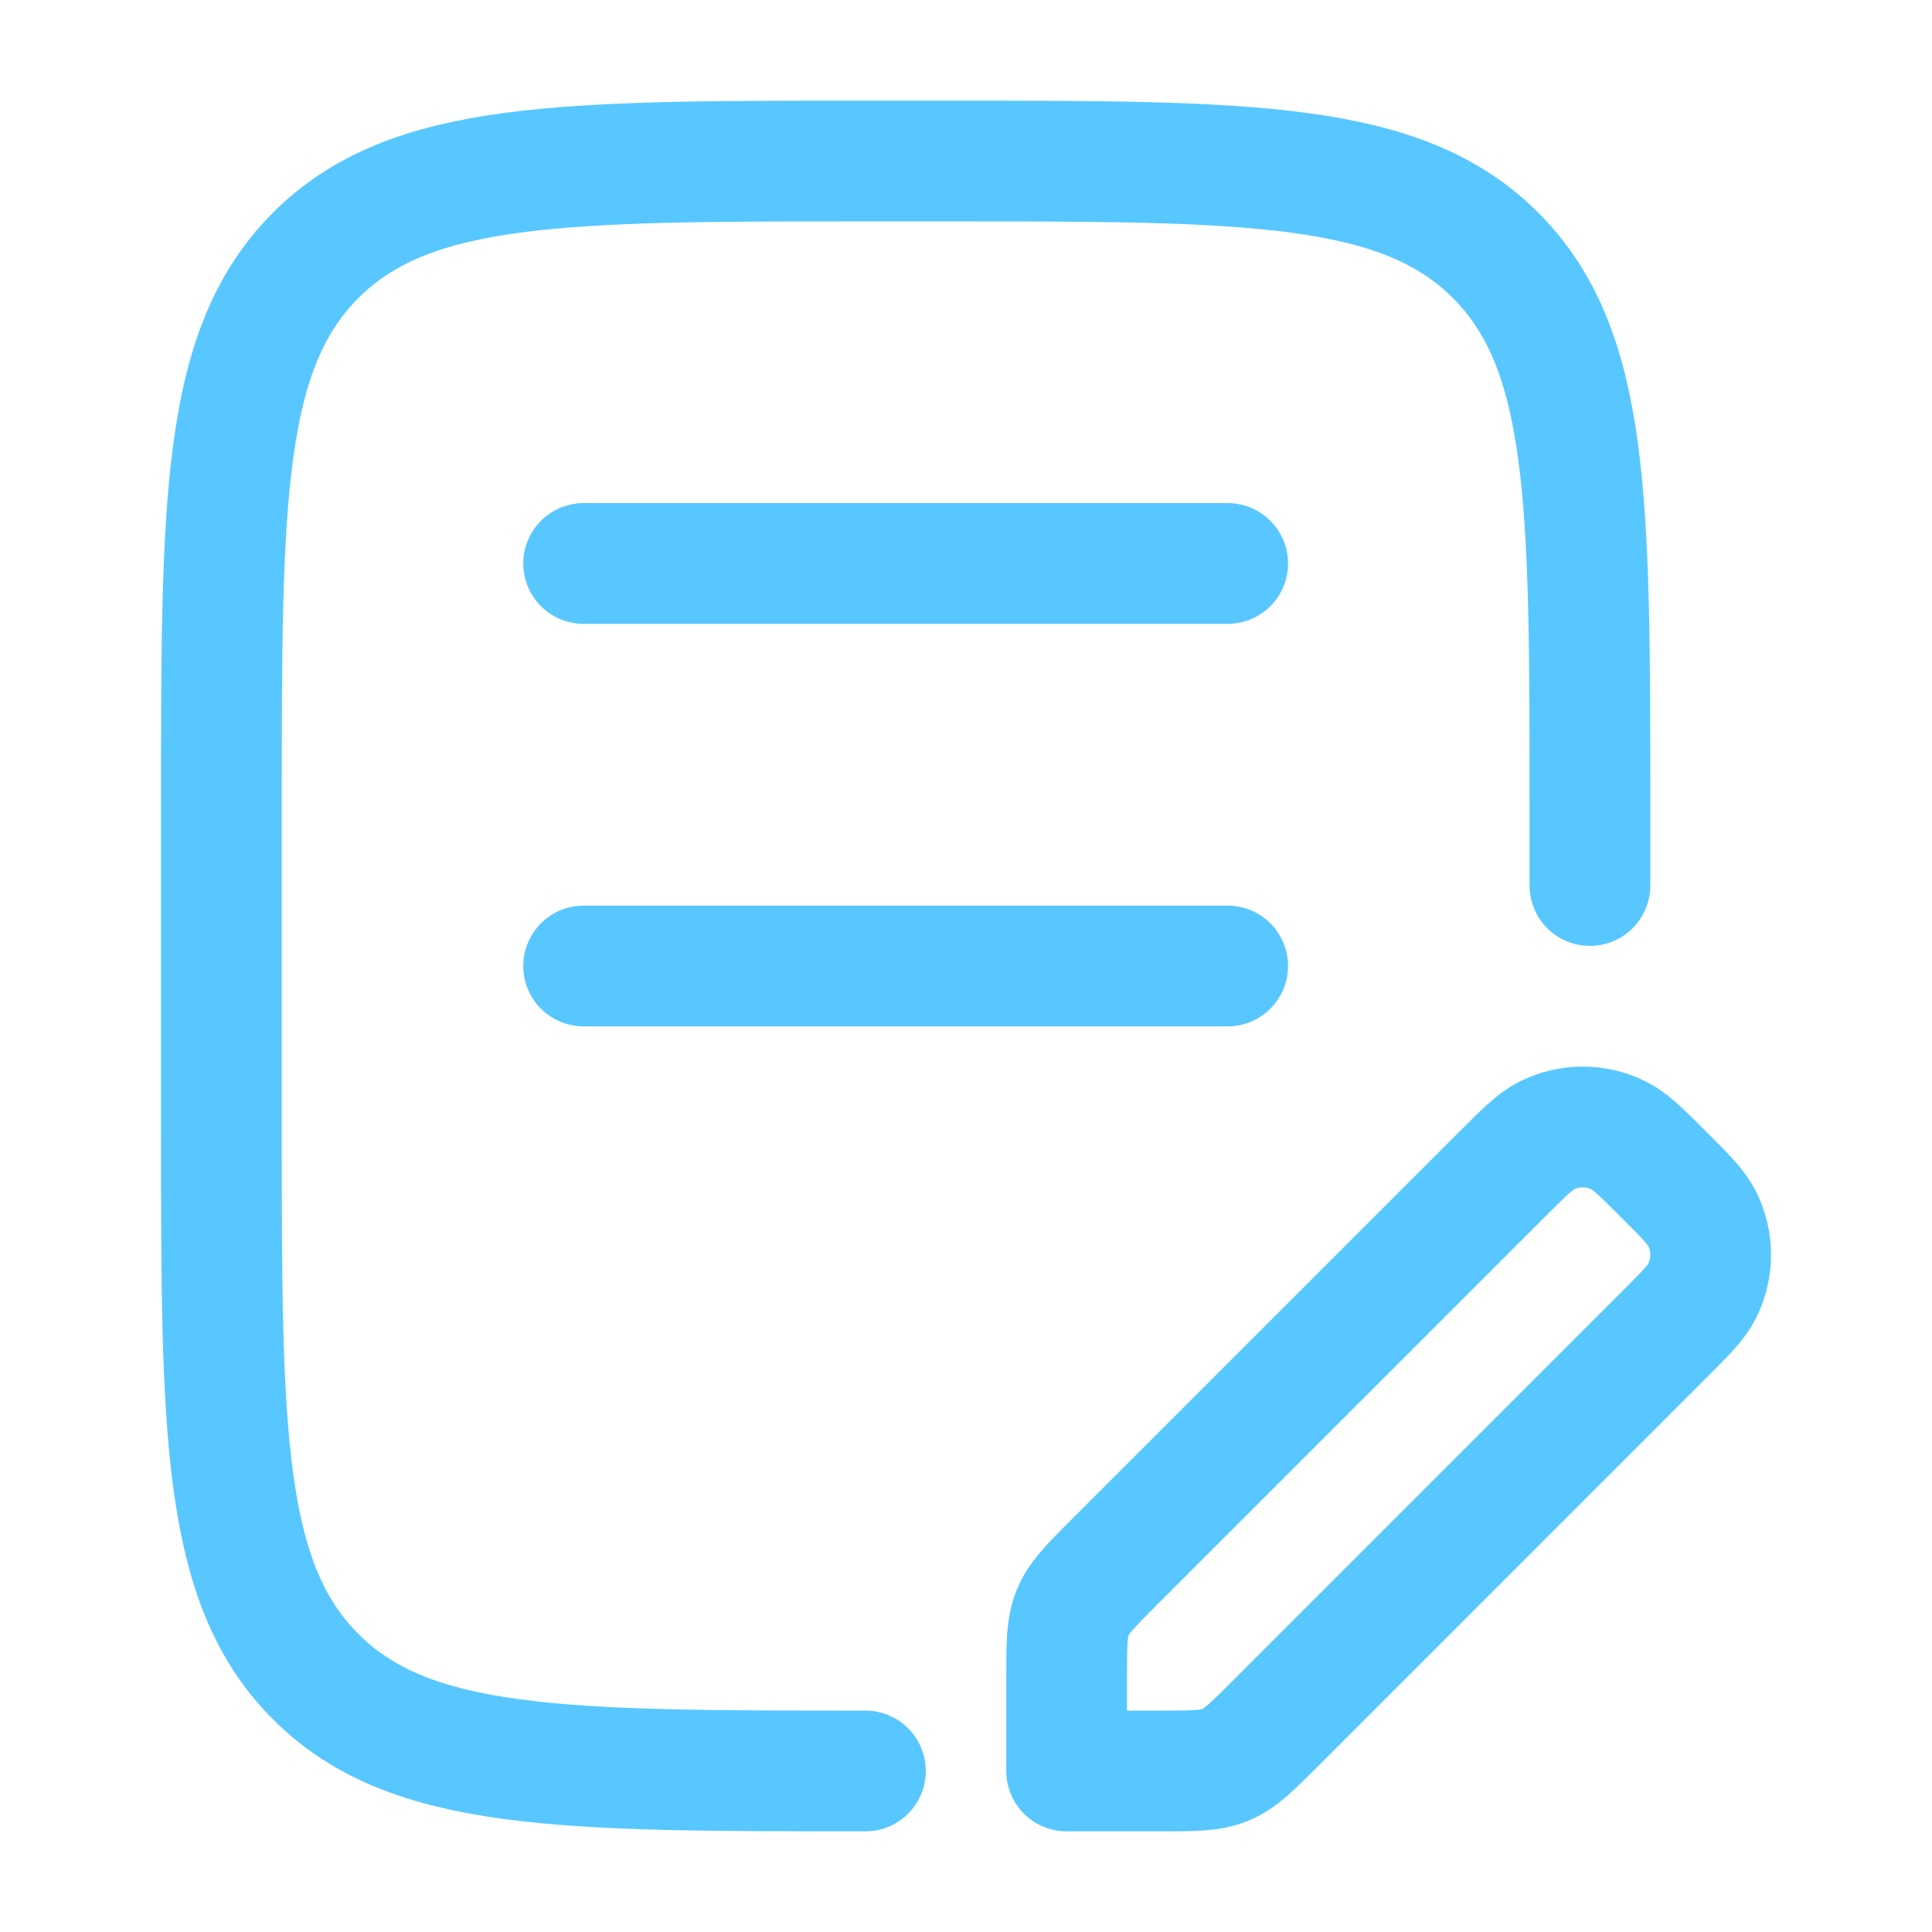 <svg width="32" height="32" viewBox="0 0 32 32" fill="none" xmlns="http://www.w3.org/2000/svg">
<g clip-path="url(#clip0_35_125)">
<path d="M26.334 14.667V13.333C26.334 8.305 26.334 5.791 24.771 4.229C23.209 2.667 20.695 2.667 15.667 2.667H14.334C9.305 2.667 6.791 2.667 5.229 4.229C3.667 5.791 3.667 8.305 3.667 13.333L3.667 18.667C3.667 23.695 3.667 26.209 5.229 27.771C6.791 29.333 9.305 29.333 14.334 29.333" stroke="#58C7FF" stroke-width="2" stroke-linecap="round" stroke-linejoin="round"/>
<path d="M9.667 9.333H20.334M9.667 16H20.334" stroke="#58C7FF" stroke-width="2" stroke-linecap="round"/>
<path d="M17.667 27.769V29.333H19.232C19.777 29.333 20.05 29.333 20.296 29.232C20.541 29.13 20.734 28.937 21.12 28.551L21.12 28.551L27.551 22.119C27.916 21.755 28.098 21.573 28.195 21.377C28.38 21.003 28.38 20.565 28.195 20.191C28.098 19.995 27.916 19.813 27.551 19.449C27.187 19.085 27.005 18.903 26.809 18.805C26.435 18.62 25.997 18.62 25.623 18.805C25.427 18.903 25.245 19.085 24.881 19.449L18.449 25.881L18.449 25.881C18.063 26.267 17.87 26.46 17.769 26.705C17.667 26.95 17.667 27.223 17.667 27.769Z" stroke="#58C7FF" stroke-width="2" stroke-linejoin="round"/>
</g>
<defs>
<clipPath id="clip0_35_125">
<rect width="32" height="32" fill="white"/>
</clipPath>
</defs>
</svg>
